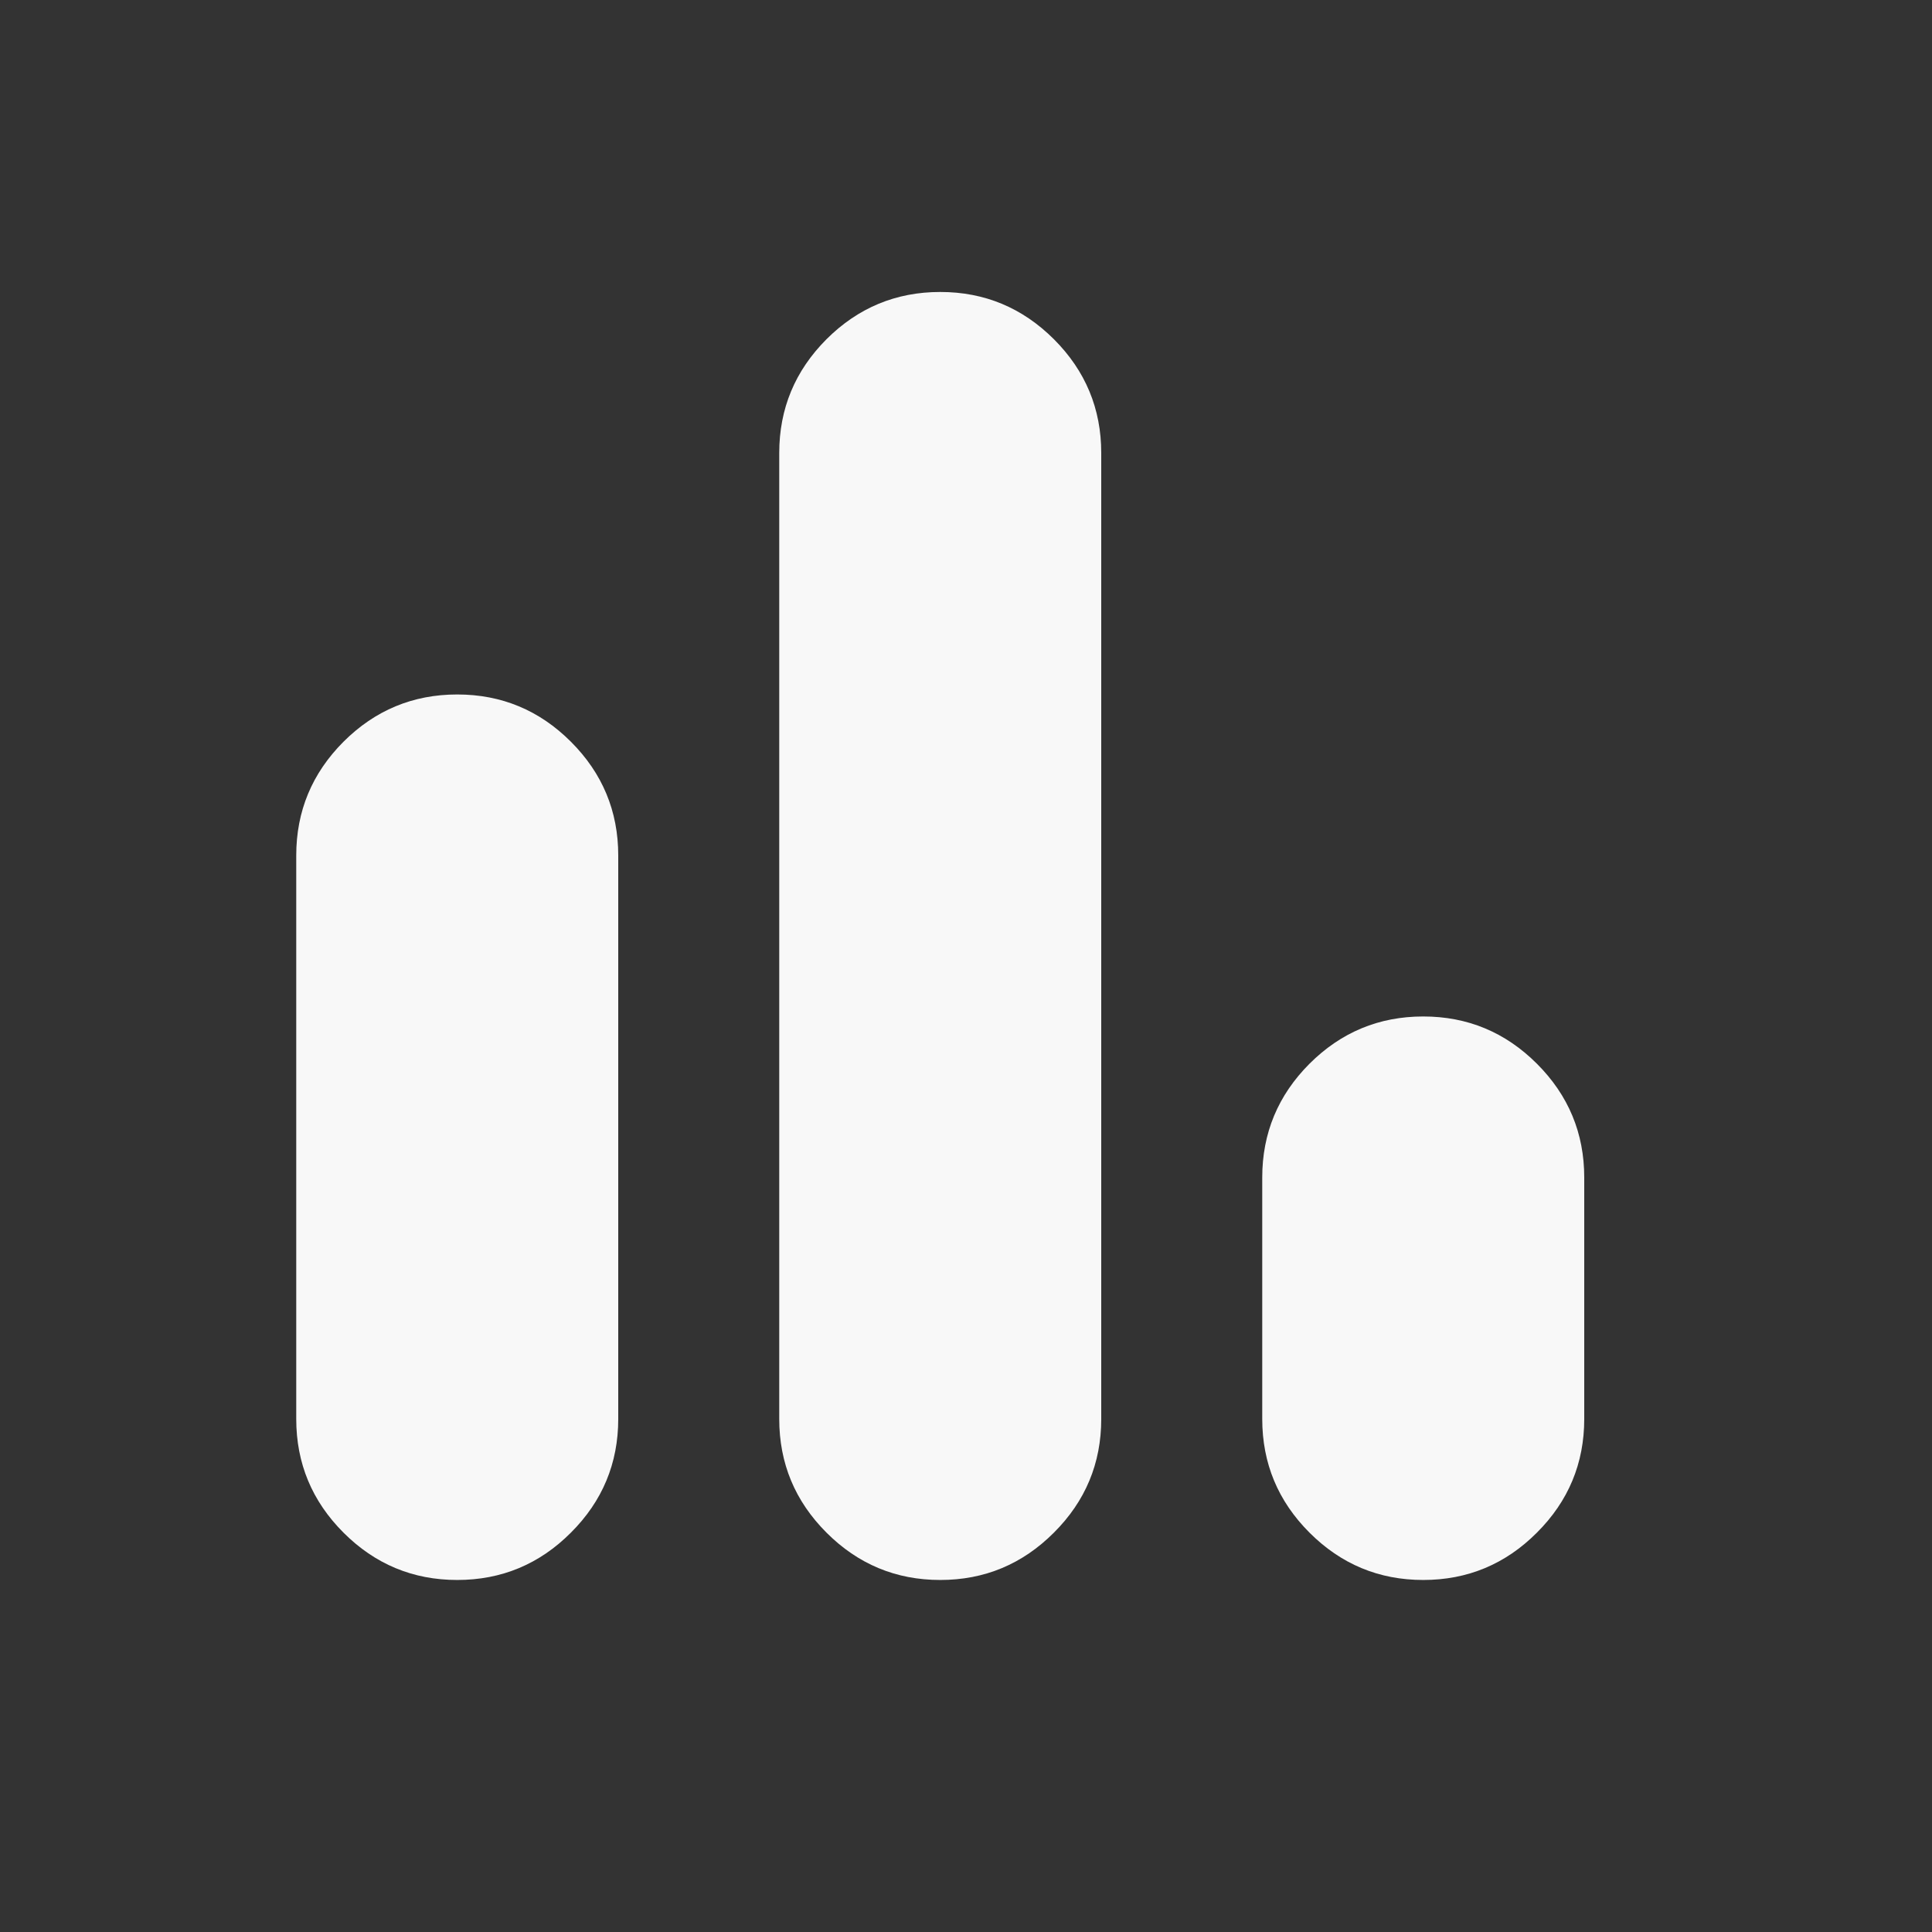 <svg width="24" height="24" viewBox="0 0 24 24" fill="none" xmlns="http://www.w3.org/2000/svg">
<rect x="0" y="0" width="24" height="24" fill="#333333" stroke="none"/>
<mask id="mask0_425_7213" style="mask-type:alpha" maskUnits="userSpaceOnUse" x="0" y="0" width="24" height="24">
<rect width="24" height="24" fill="#F8F8F8"/>
</mask>
<g mask="url(#mask0_425_7213)">
<path d="M5.68 19.627C5.13 19.627 4.659 19.431 4.267 19.039C3.876 18.648 3.68 18.177 3.68 17.627V10.627C3.68 10.077 3.876 9.606 4.267 9.214C4.659 8.823 5.13 8.627 5.68 8.627C6.23 8.627 6.701 8.823 7.092 9.214C7.484 9.606 7.68 10.077 7.68 10.627V17.627C7.68 18.177 7.484 18.648 7.092 19.039C6.701 19.431 6.23 19.627 5.68 19.627ZM11.68 19.627C11.13 19.627 10.659 19.431 10.267 19.039C9.876 18.648 9.68 18.177 9.68 17.627V5.627C9.68 5.077 9.876 4.606 10.267 4.214C10.659 3.823 11.13 3.627 11.68 3.627C12.23 3.627 12.7 3.823 13.092 4.214C13.484 4.606 13.68 5.077 13.68 5.627V17.627C13.68 18.177 13.484 18.648 13.092 19.039C12.7 19.431 12.23 19.627 11.68 19.627ZM17.68 19.627C17.13 19.627 16.659 19.431 16.267 19.039C15.876 18.648 15.68 18.177 15.68 17.627V14.627C15.68 14.077 15.876 13.606 16.267 13.214C16.659 12.823 17.13 12.627 17.68 12.627C18.23 12.627 18.701 12.823 19.092 13.214C19.484 13.606 19.68 14.077 19.68 14.627V17.627C19.68 18.177 19.484 18.648 19.092 19.039C18.701 19.431 18.23 19.627 17.68 19.627Z" fill="#F8F8F8"/>
</g>
</svg>
